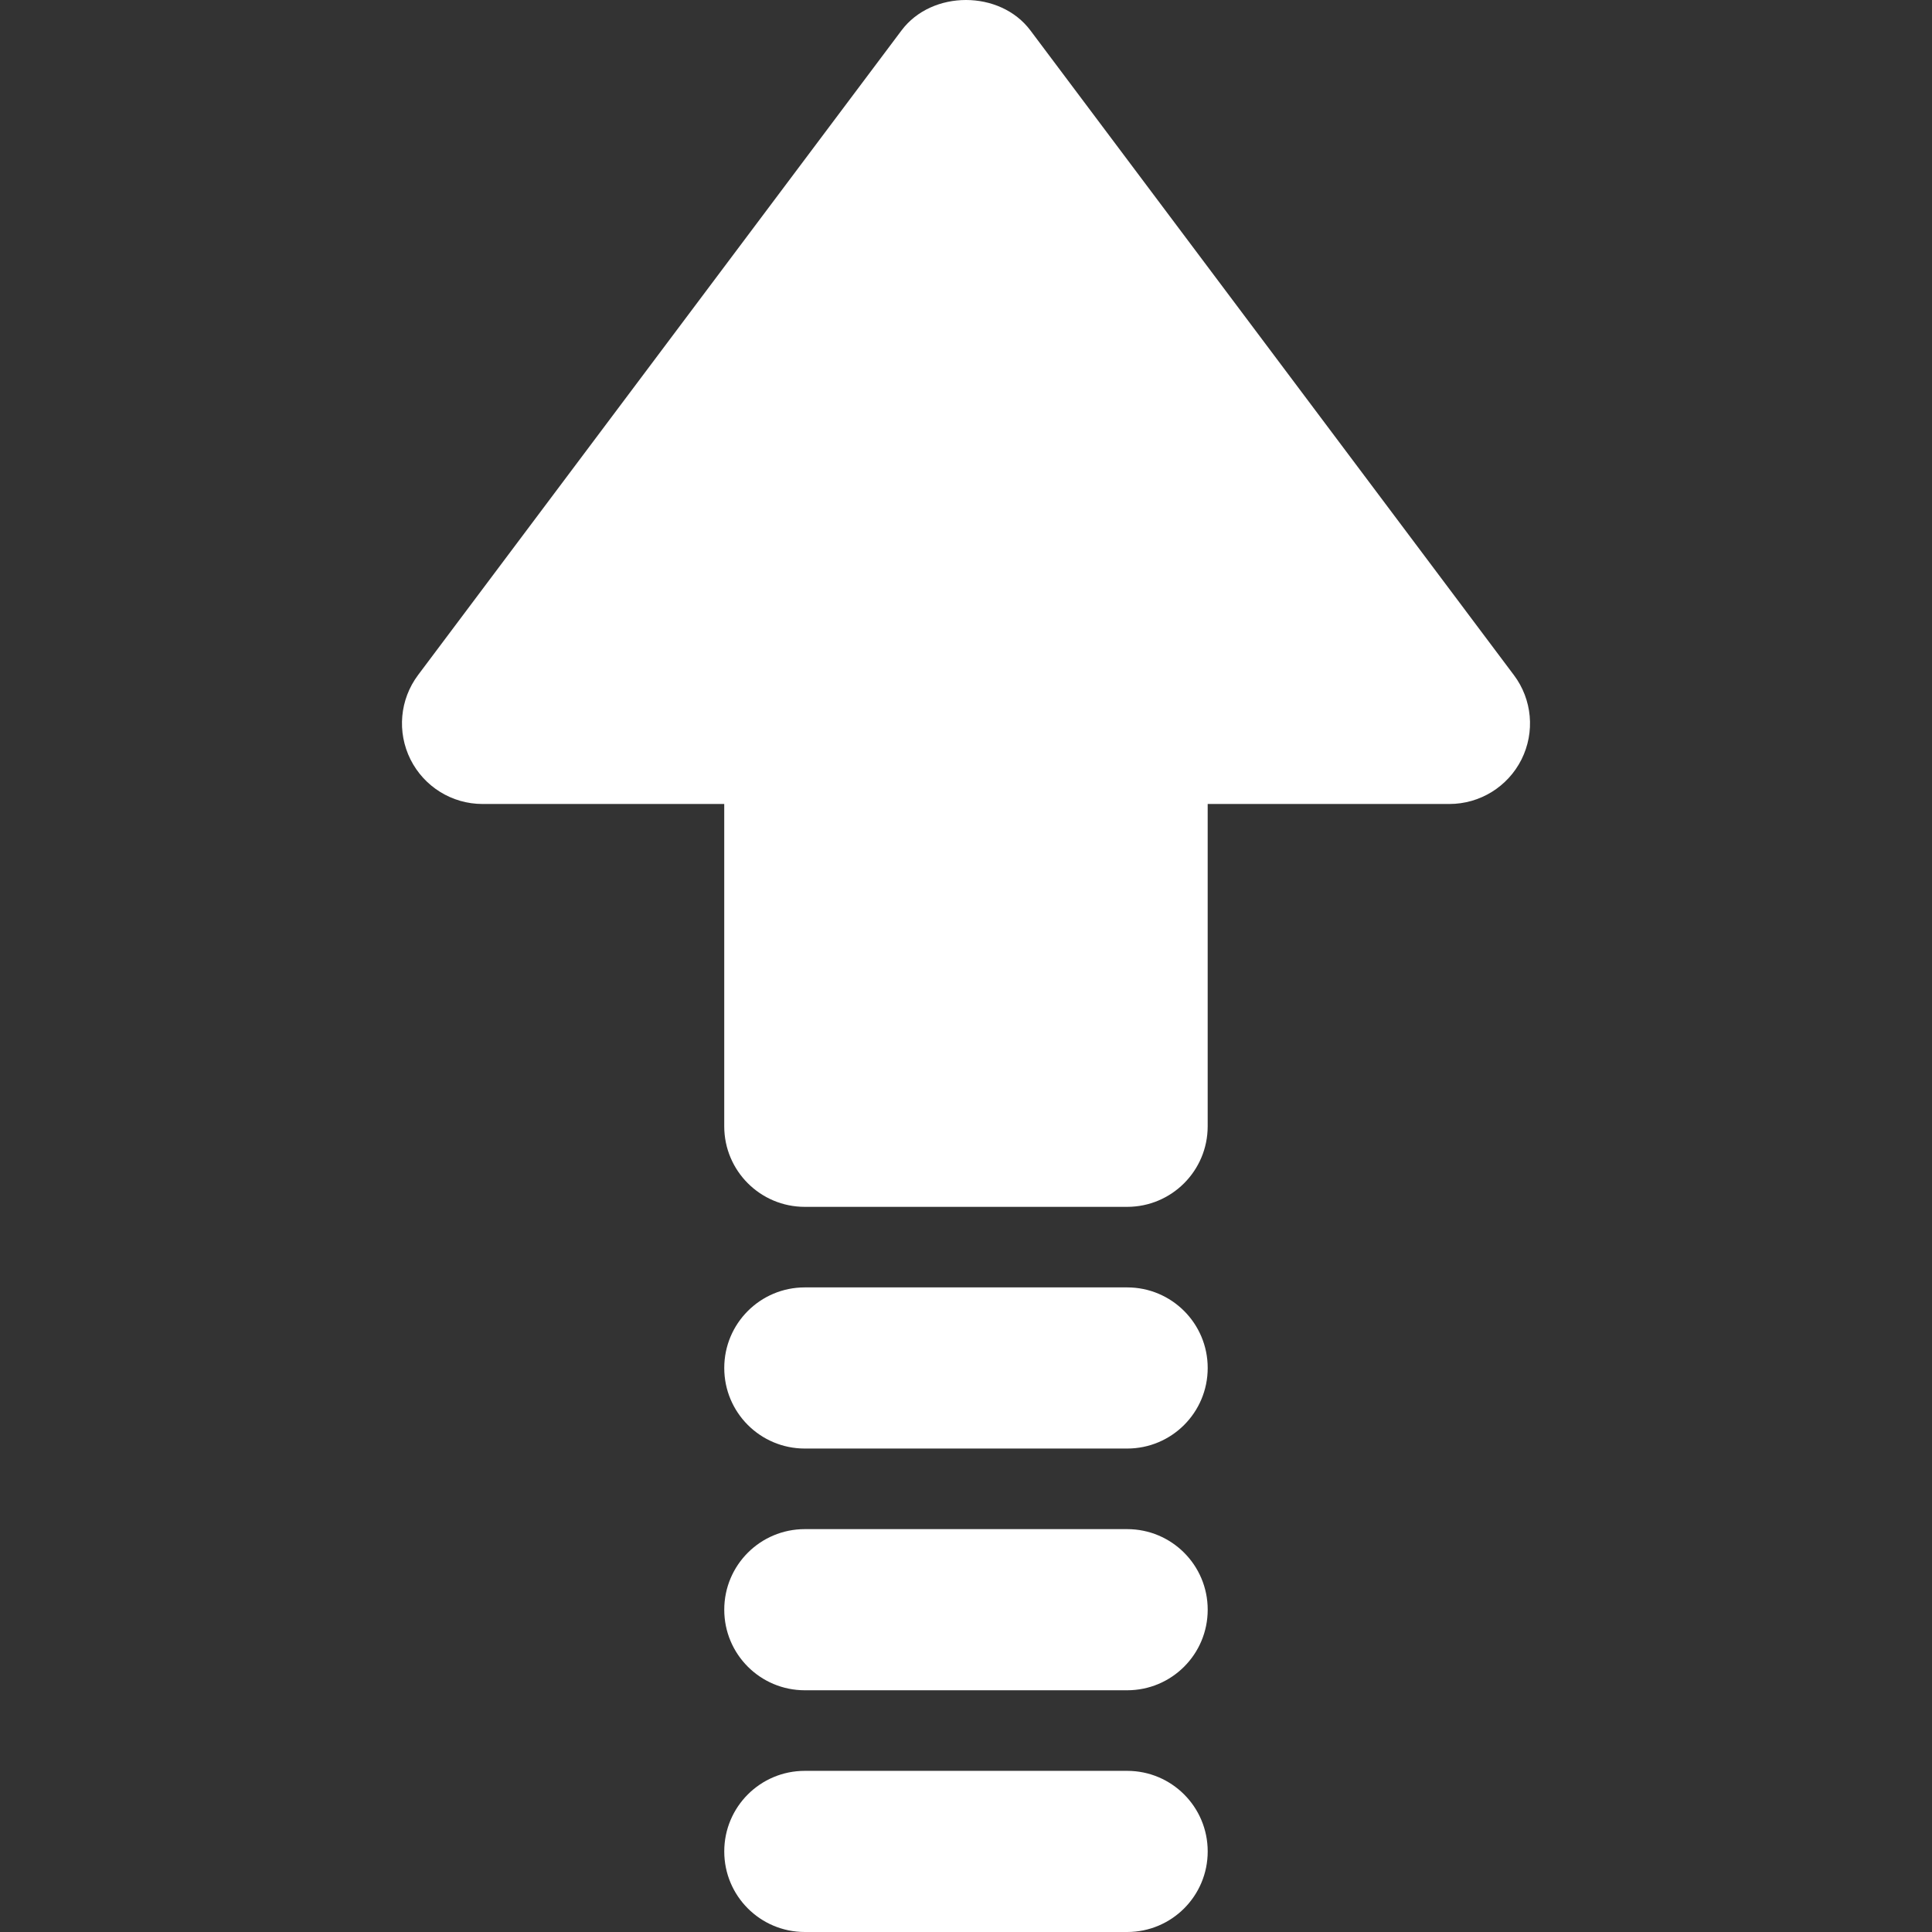<?xml version="1.0" encoding="iso-8859-1"?>
<!-- Uploaded to: SVG Repo, www.svgrepo.com, Generator: SVG Repo Mixer Tools -->
<svg fill="#ffffff" height="30px" width="30px" version="1.1" id="Layer_1" xmlns="http://www.w3.org/2000/svg" xmlns:xlink="http://www.w3.org/1999/xlink"
	 viewBox="0 0 511.521 511.521" xml:space="preserve">
<rect x="0" y="0" width="511.521" height="511.521" fill="#333333" stroke="none"/>
<g>
	<g>
		<path d="M400.817,178.731l-128-170.667c-8.043-10.752-26.091-10.752-34.133,0l-128,170.667
			c-4.843,6.464-5.611,15.104-2.005,22.336c3.627,7.232,10.987,11.797,19.072,11.797h64v85.333c0,11.776,9.536,21.333,21.333,21.333
			h85.333c11.797,0,21.333-9.557,21.333-21.333v-85.333h64c8.085,0,15.467-4.565,19.093-11.797
			C406.449,193.835,405.681,185.195,400.817,178.731z"/>
	</g>
</g>
<g>
	<g>
		<path d="M298.421,340.855h-85.333c-11.797,0-21.333,9.536-21.333,21.333s9.536,21.333,21.333,21.333h85.333
			c11.797,0,21.333-9.536,21.333-21.333S310.218,340.855,298.421,340.855z"/>
	</g>
</g>
<g>
	<g>
		<path d="M298.421,404.855h-85.333c-11.797,0-21.333,9.536-21.333,21.333s9.536,21.333,21.333,21.333h85.333
			c11.797,0,21.333-9.536,21.333-21.333S310.218,404.855,298.421,404.855z"/>
	</g>
</g>
<g>
	<g>
		<path d="M298.421,468.855h-85.333c-11.797,0-21.333,9.536-21.333,21.333s9.536,21.333,21.333,21.333h85.333
			c11.797,0,21.333-9.536,21.333-21.333S310.218,468.855,298.421,468.855z"/>
	</g>
</g>
</svg>